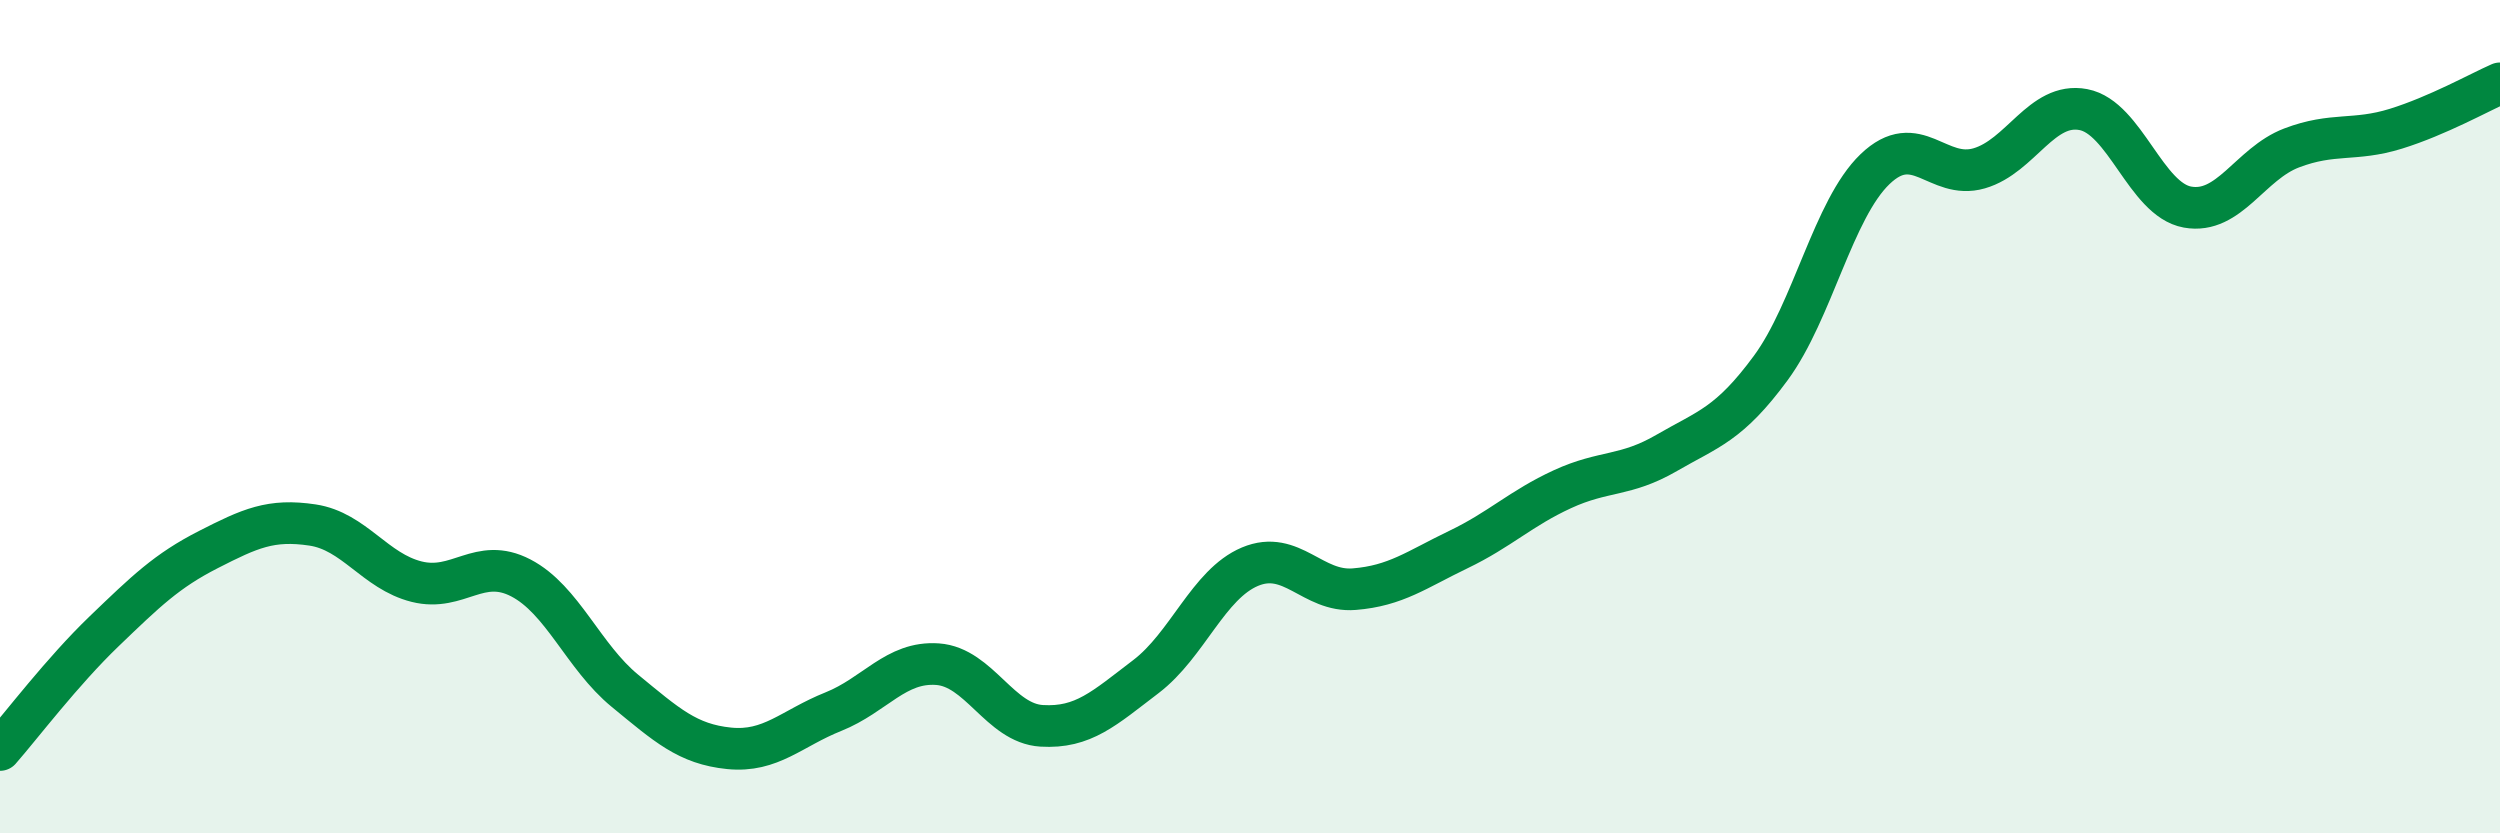 
    <svg width="60" height="20" viewBox="0 0 60 20" xmlns="http://www.w3.org/2000/svg">
      <path
        d="M 0,18 C 0.5,17.43 1.5,16.11 2.5,15.15 C 3.5,14.19 4,13.7 5,13.19 C 6,12.68 6.5,12.45 7.5,12.6 C 8.5,12.75 9,13.71 10,13.96 C 11,14.21 11.5,13.35 12.5,13.87 C 13.5,14.39 14,15.76 15,16.58 C 16,17.4 16.5,17.86 17.5,17.96 C 18.5,18.06 19,17.48 20,17.08 C 21,16.68 21.5,15.87 22.5,15.94 C 23.5,16.01 24,17.36 25,17.42 C 26,17.48 26.5,17 27.5,16.24 C 28.5,15.48 29,14.02 30,13.6 C 31,13.18 31.5,14.22 32.5,14.14 C 33.5,14.06 34,13.67 35,13.19 C 36,12.71 36.5,12.2 37.5,11.74 C 38.5,11.28 39,11.45 40,10.87 C 41,10.29 41.5,10.19 42.5,8.83 C 43.5,7.47 44,5.02 45,4.06 C 46,3.1 46.5,4.33 47.5,4.04 C 48.5,3.75 49,2.44 50,2.63 C 51,2.82 51.5,4.79 52.5,4.97 C 53.5,5.15 54,3.93 55,3.55 C 56,3.17 56.5,3.4 57.5,3.09 C 58.5,2.78 59.5,2.22 60,2L60 20L0 20Z"
        fill="#008740"
        opacity="0.1"
        stroke-linecap="round"
        stroke-linejoin="round"
      />
      <path
        d="M 0,18 C 0.5,17.43 1.5,16.11 2.5,15.15 C 3.5,14.19 4,13.7 5,13.19 C 6,12.68 6.5,12.45 7.5,12.6 C 8.5,12.75 9,13.71 10,13.96 C 11,14.21 11.5,13.35 12.5,13.87 C 13.5,14.39 14,15.76 15,16.58 C 16,17.4 16.5,17.86 17.5,17.96 C 18.5,18.06 19,17.48 20,17.08 C 21,16.68 21.5,15.87 22.5,15.94 C 23.5,16.01 24,17.36 25,17.42 C 26,17.48 26.5,17 27.5,16.24 C 28.5,15.48 29,14.02 30,13.6 C 31,13.18 31.5,14.22 32.5,14.14 C 33.5,14.06 34,13.67 35,13.19 C 36,12.71 36.5,12.2 37.5,11.74 C 38.5,11.28 39,11.45 40,10.87 C 41,10.29 41.5,10.19 42.5,8.83 C 43.5,7.47 44,5.02 45,4.06 C 46,3.1 46.5,4.33 47.5,4.04 C 48.5,3.75 49,2.44 50,2.63 C 51,2.82 51.5,4.79 52.5,4.97 C 53.5,5.15 54,3.93 55,3.55 C 56,3.17 56.5,3.4 57.5,3.09 C 58.5,2.78 59.5,2.22 60,2"
        stroke="#008740"
        stroke-width="1"
        fill="none"
        stroke-linecap="round"
        stroke-linejoin="round"
      />
    </svg>
  